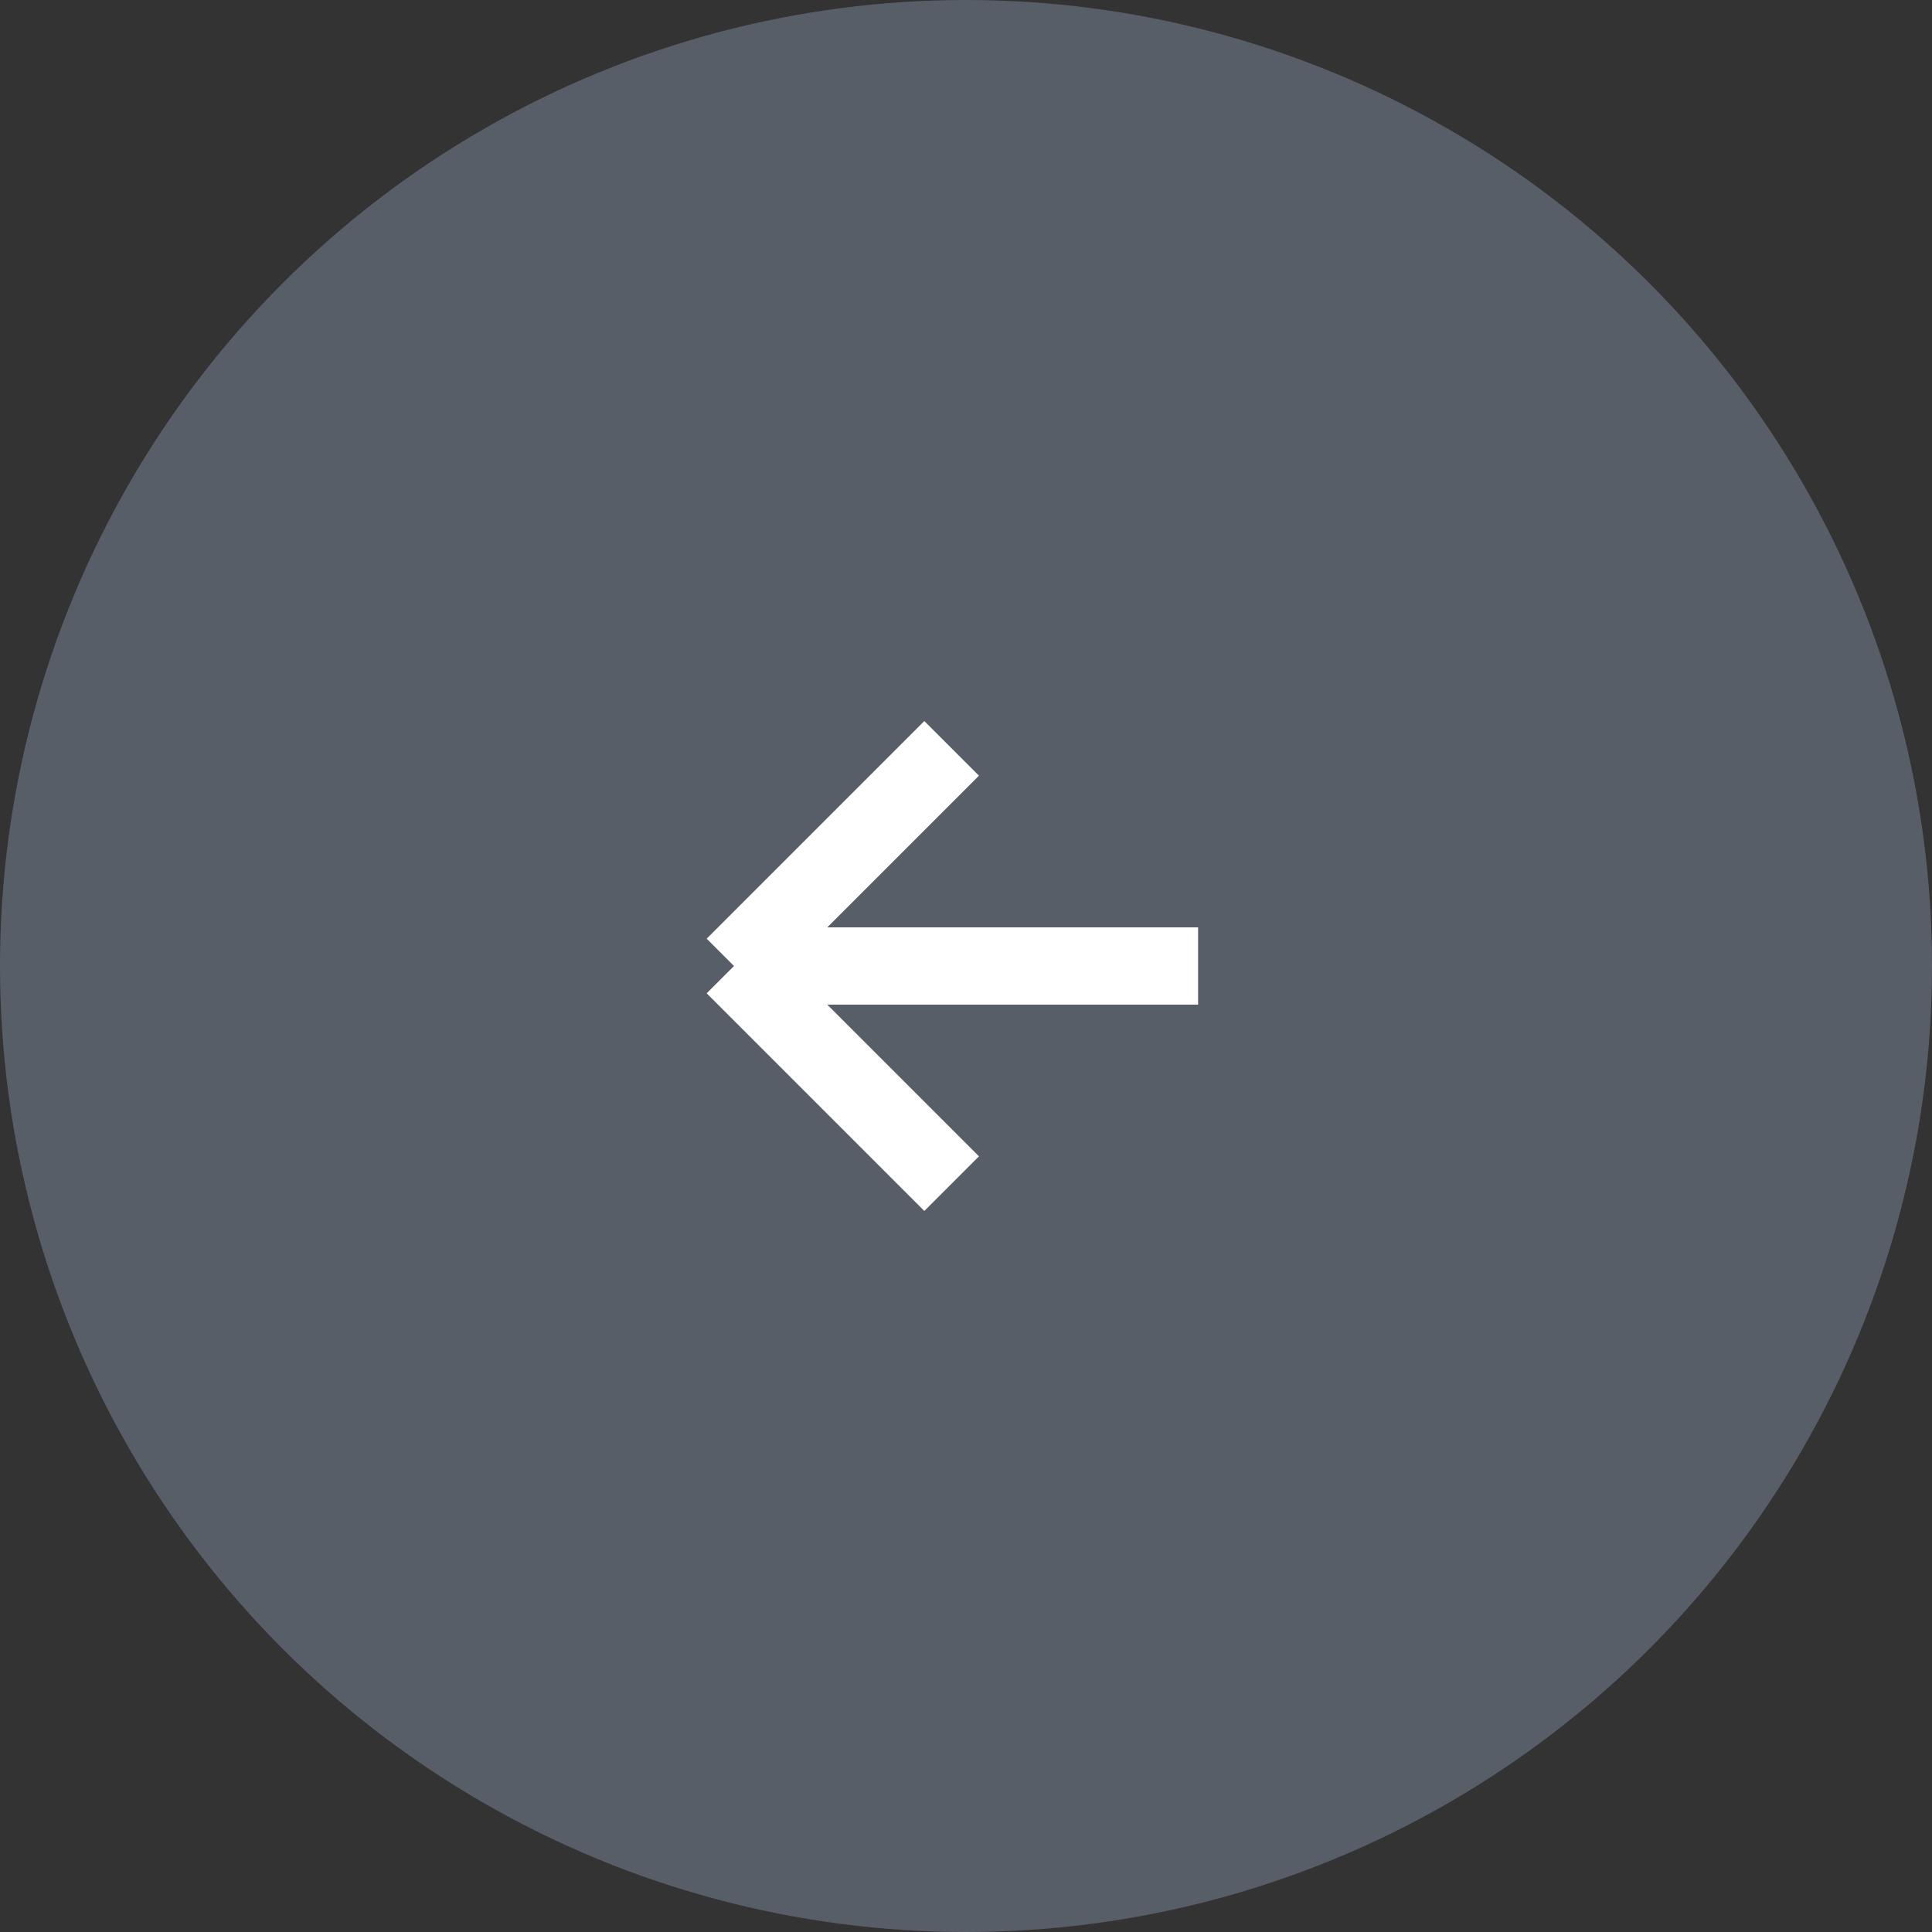 <?xml version="1.0" encoding="UTF-8"?> <svg xmlns="http://www.w3.org/2000/svg" width="37" height="37" viewBox="0 0 37 37" fill="none"><rect x="0" y="0" width="37" height="37" fill="#333333" stroke="none"/><circle cx="18.5" cy="18.5" r="18.5" fill="#585E67"></circle><path d="M22.945 18.5H14.057M14.057 18.5L18.225 14.332M14.057 18.5L18.225 22.668" stroke="white" stroke-width="1.48"></path></svg> 